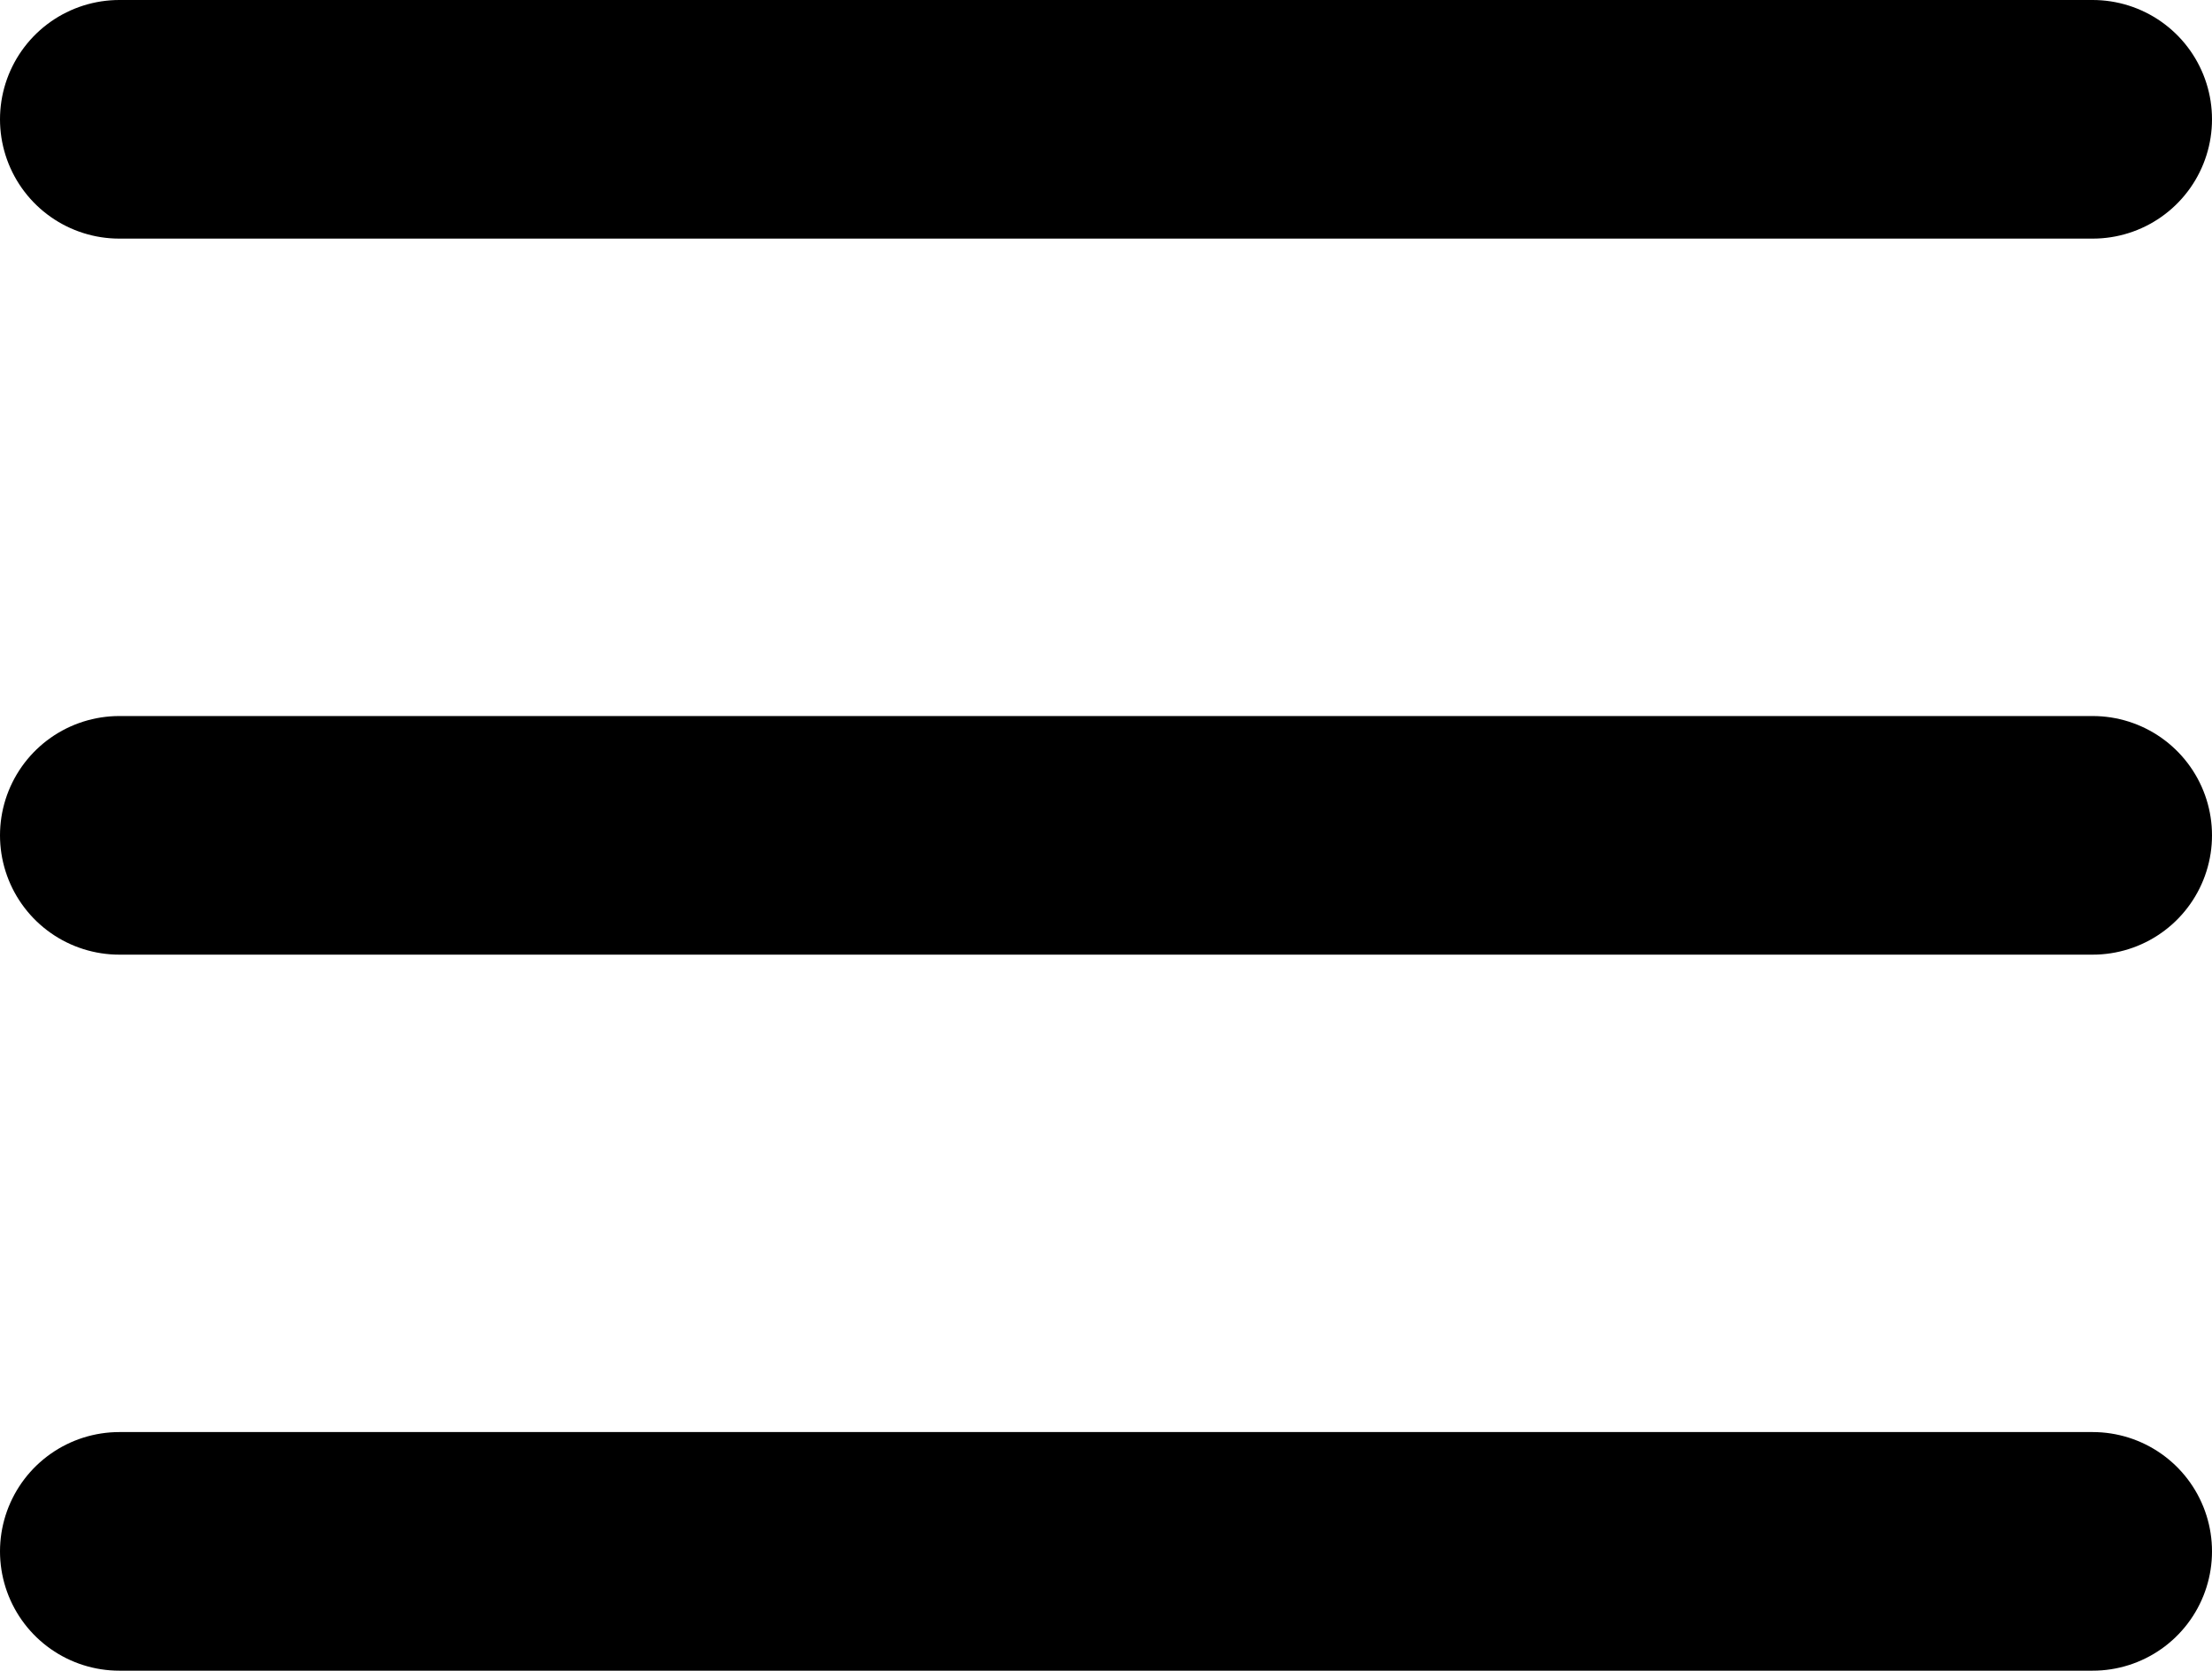 <?xml version="1.0" encoding="UTF-8"?>
<svg id="b" data-name="Ebene 2" xmlns="http://www.w3.org/2000/svg" viewBox="0 0 115.48 87.24">
  <defs>
    <style>
      .h {
        fill: none;
        stroke: #000;
        stroke-linecap: round;
        stroke-width: 12.46px;
      }
    </style>
  </defs>
  <g id="c" data-name="Ebene 1">
    <g id="d" data-name="Hamburger Icon">
      <line id="e" data-name="Linie oben" class="h" x1="6.23" y1="6.23" x2="109.25" y2="6.23"/>
      <line id="f" data-name="Linie Mitte" class="h" x1="6.23" y1="43.62" x2="109.25" y2="43.62"/>
      <line id="g" data-name="Linie unten" class="h" x1="6.23" y1="81.01" x2="109.25" y2="81.01"/>
    </g>
  </g>
</svg>